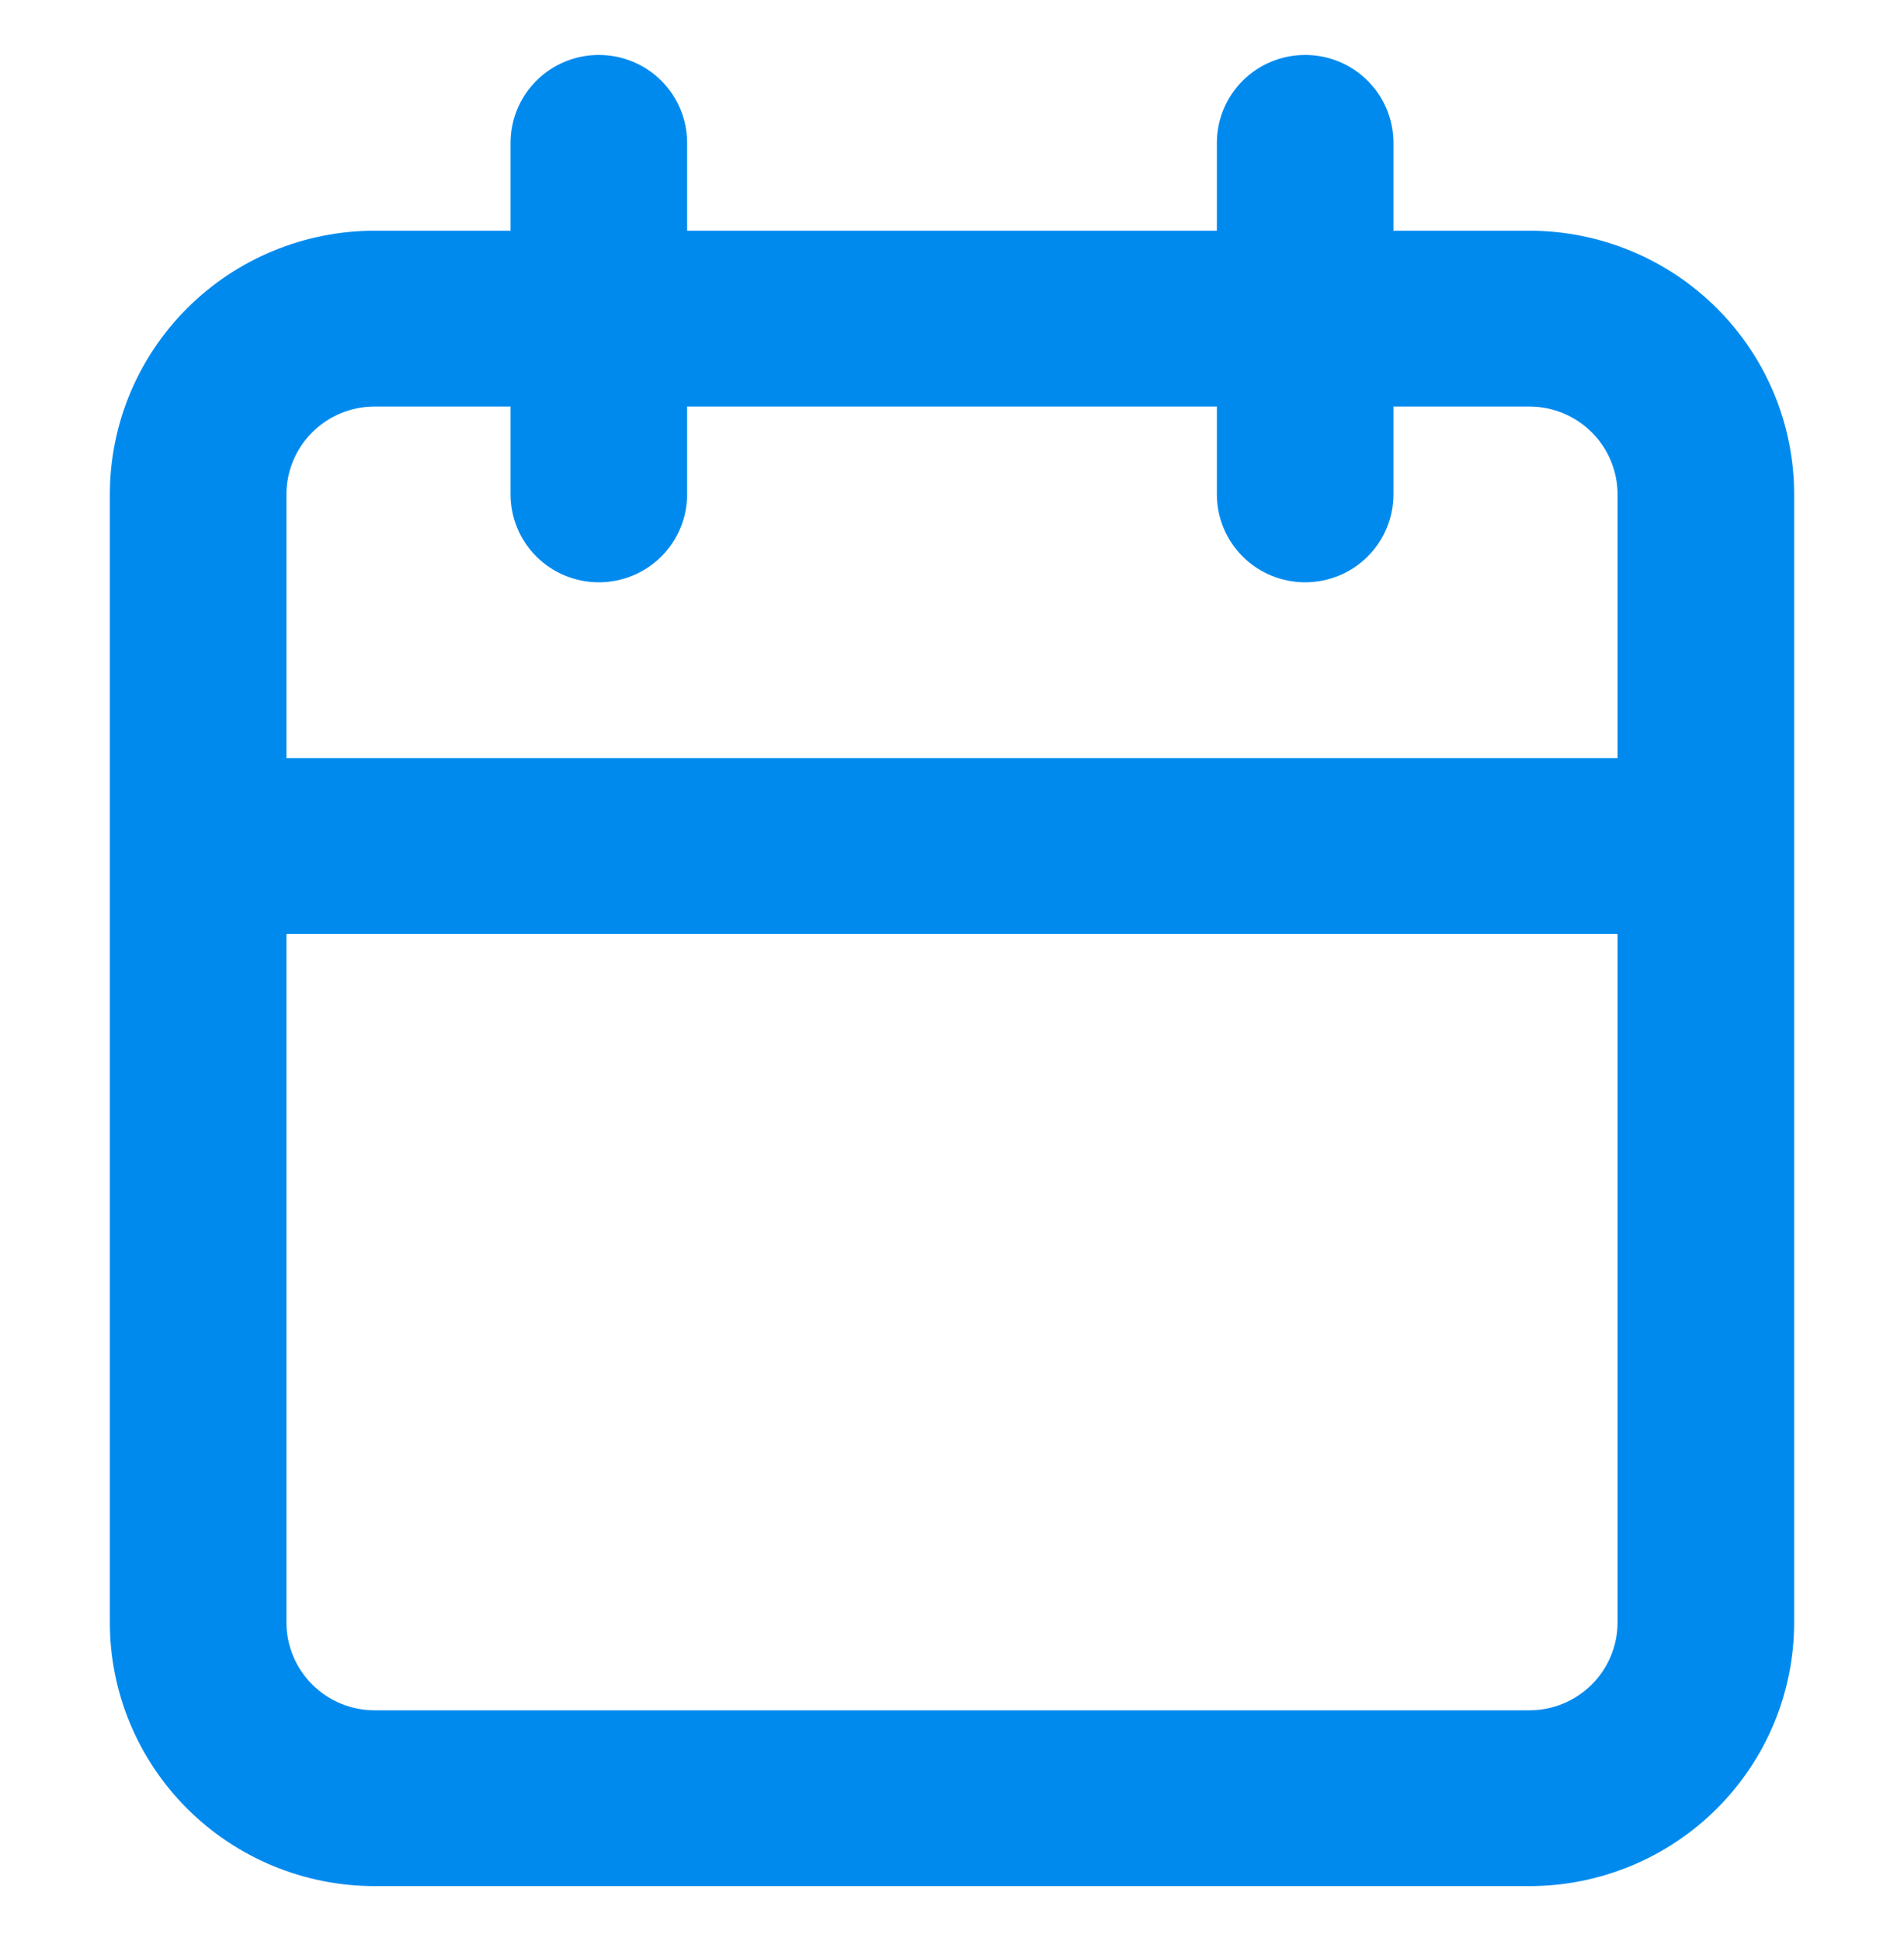 <svg width="52" height="53" viewBox="0 0 52 53" fill="none" xmlns="http://www.w3.org/2000/svg">
<path d="M41.766 6.3H38.056V3.9C38.056 3.263 37.802 2.653 37.35 2.203C36.898 1.753 36.285 1.5 35.645 1.5C35.006 1.5 34.392 1.753 33.94 2.203C33.488 2.653 33.234 3.263 33.234 3.9V6.3H18.766V3.9C18.766 3.263 18.512 2.653 18.06 2.203C17.608 1.753 16.994 1.5 16.355 1.5C15.715 1.5 15.102 1.753 14.65 2.203C14.198 2.653 13.944 3.263 13.944 3.9V6.3H10.234C8.315 6.3 6.475 7.059 5.119 8.409C3.762 9.759 3 11.59 3 13.5V44.3C3 46.21 3.762 48.041 5.119 49.391C6.475 50.741 8.315 51.5 10.234 51.5H41.766C43.685 51.5 45.525 50.741 46.881 49.391C48.238 48.041 49 46.21 49 44.3V13.5C49 11.59 48.238 9.759 46.881 8.409C45.525 7.059 43.685 6.3 41.766 6.3ZM44.177 44.3C44.177 44.937 43.923 45.547 43.471 45.997C43.019 46.447 42.406 46.7 41.766 46.7H10.234C9.594 46.7 8.981 46.447 8.529 45.997C8.077 45.547 7.823 44.937 7.823 44.3V25.5H44.177V44.3ZM44.177 20.7H7.823V13.5C7.823 12.864 8.077 12.253 8.529 11.803C8.981 11.353 9.594 11.1 10.234 11.1H13.944V13.5C13.944 14.136 14.198 14.747 14.65 15.197C15.102 15.647 15.715 15.9 16.355 15.9C16.994 15.9 17.608 15.647 18.06 15.197C18.512 14.747 18.766 14.136 18.766 13.5V11.1H33.234V13.5C33.234 14.136 33.488 14.747 33.94 15.197C34.392 15.647 35.006 15.9 35.645 15.9C36.285 15.9 36.898 15.647 37.35 15.197C37.802 14.747 38.056 14.136 38.056 13.5V11.1H41.766C42.406 11.1 43.019 11.353 43.471 11.803C43.923 12.253 44.177 12.864 44.177 13.5V20.7Z" fill="#018AEE"/>
</svg>
